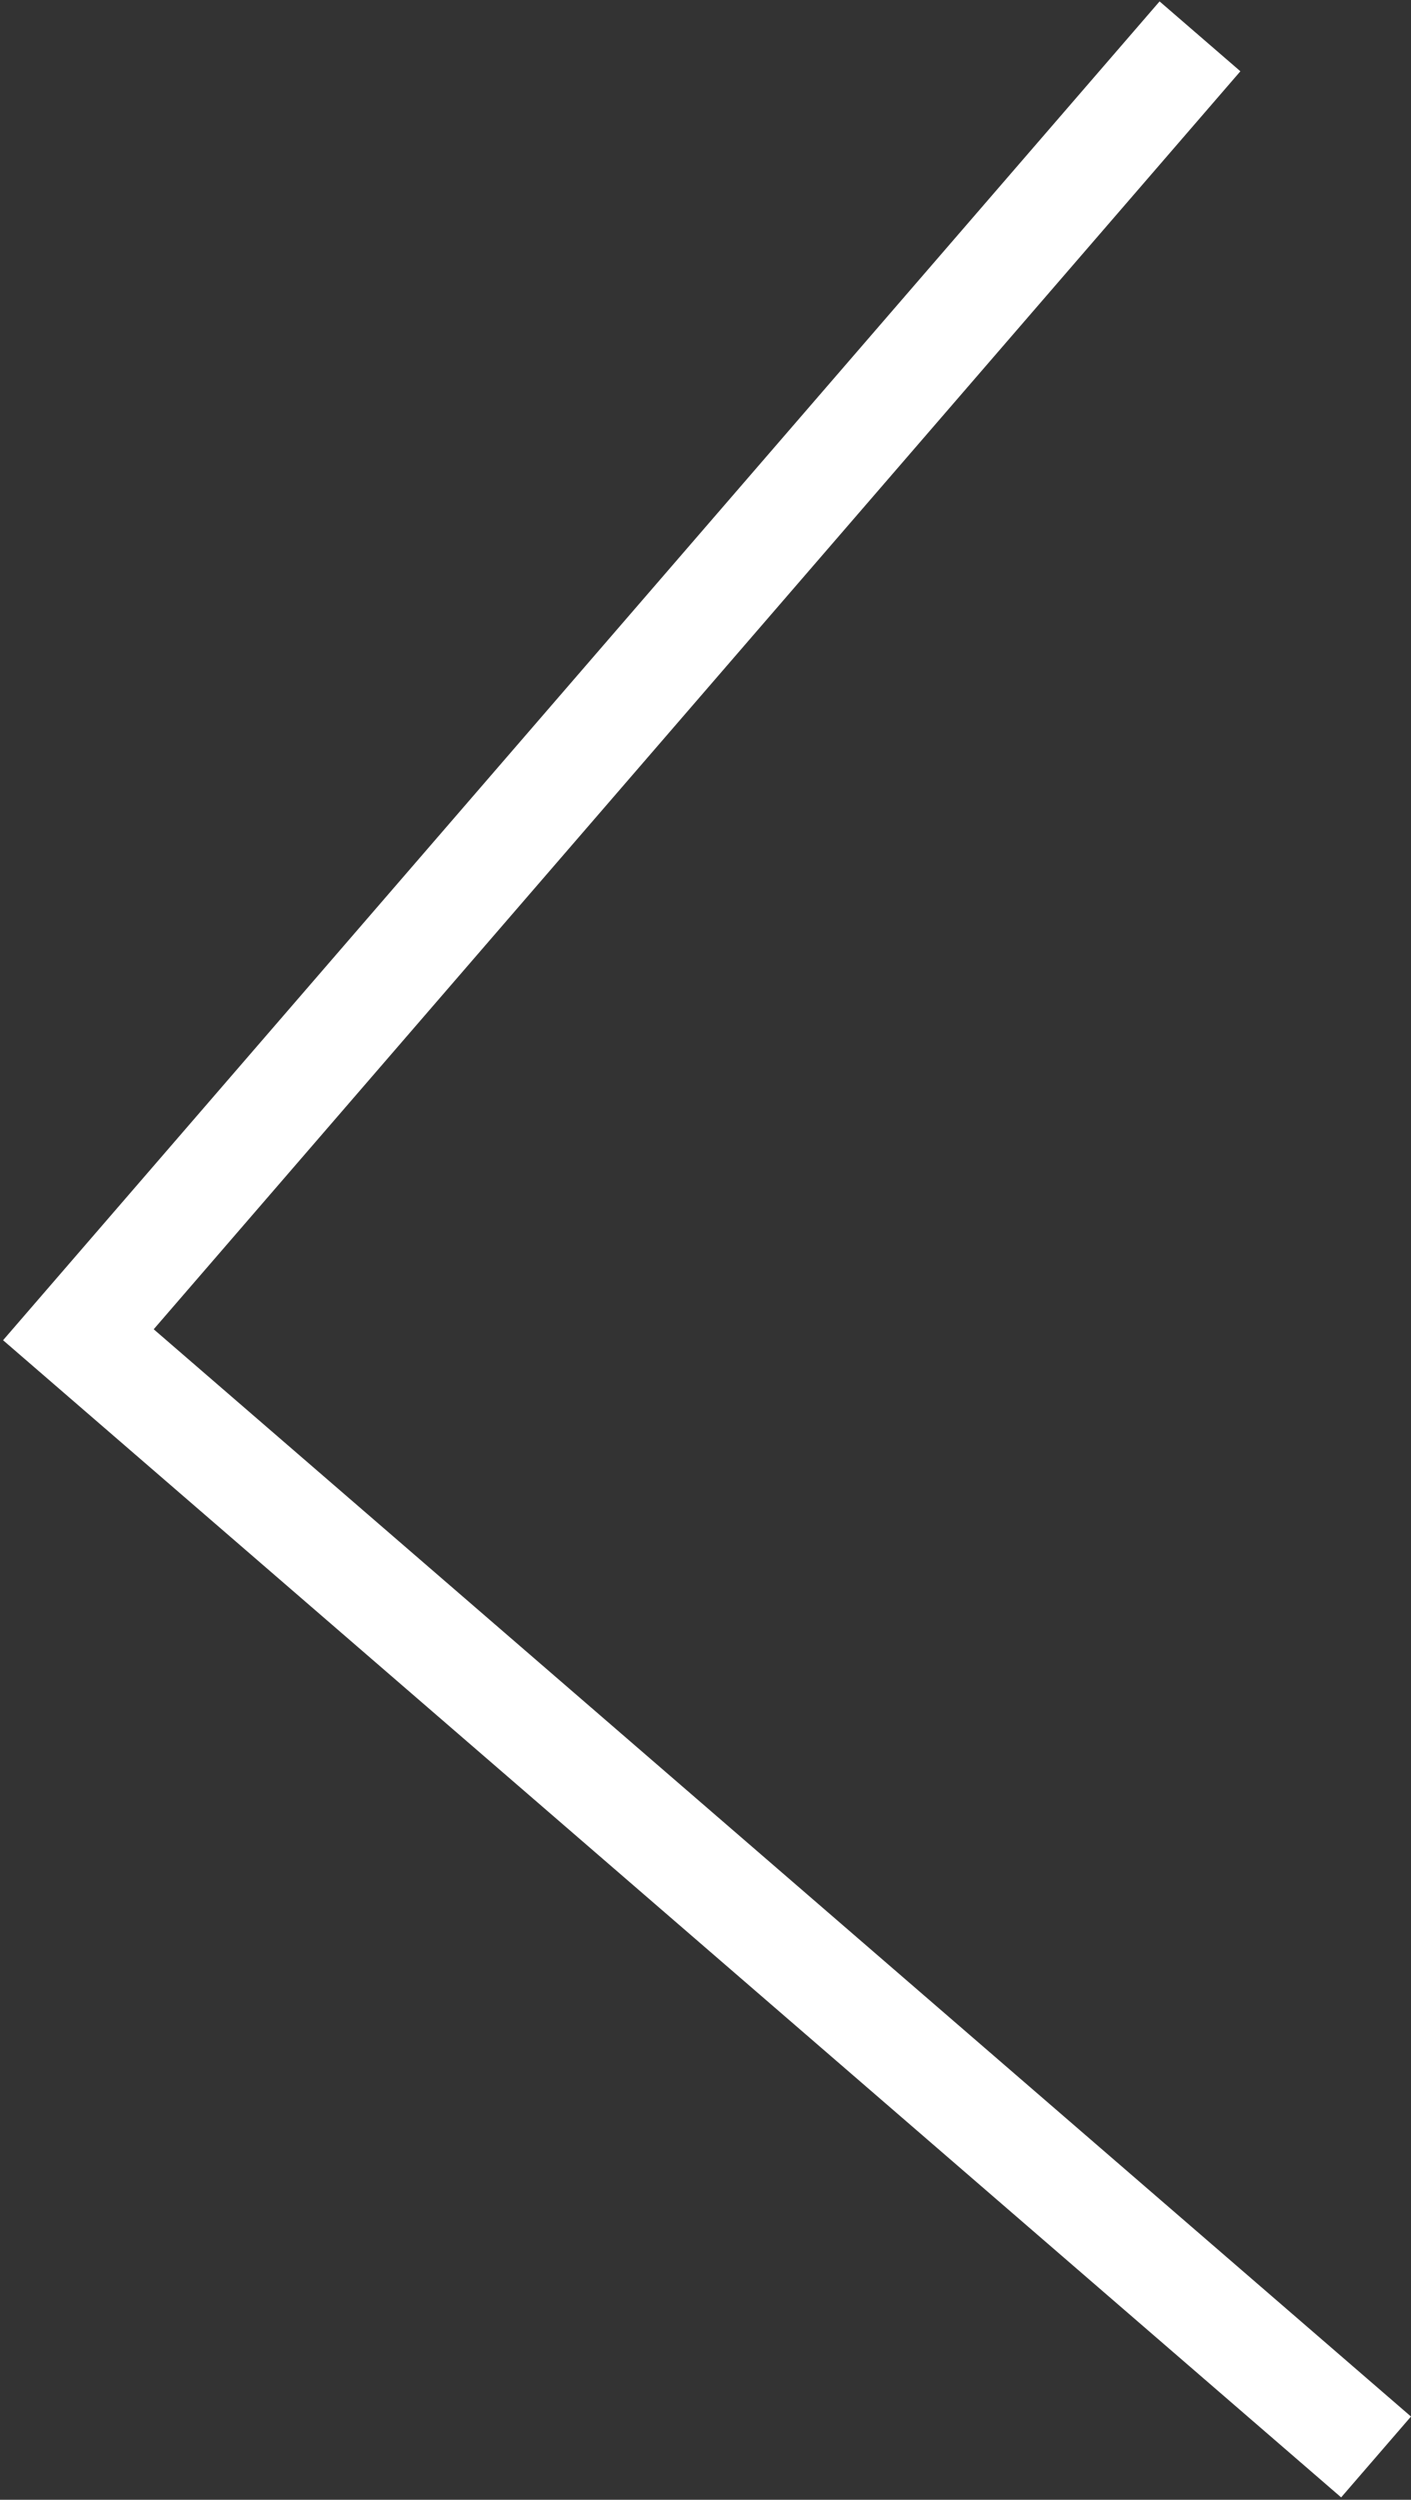 <?xml version="1.0" encoding="UTF-8"?> <svg xmlns="http://www.w3.org/2000/svg" width="436" height="772" viewBox="0 0 436 772" fill="none"><rect x="0" y="0" width="436" height="772" fill="#333333" stroke="none"/><path d="M370.795 11.223L24.222 412.205L425.205 758.778" stroke="white" stroke-width="33"></path></svg> 